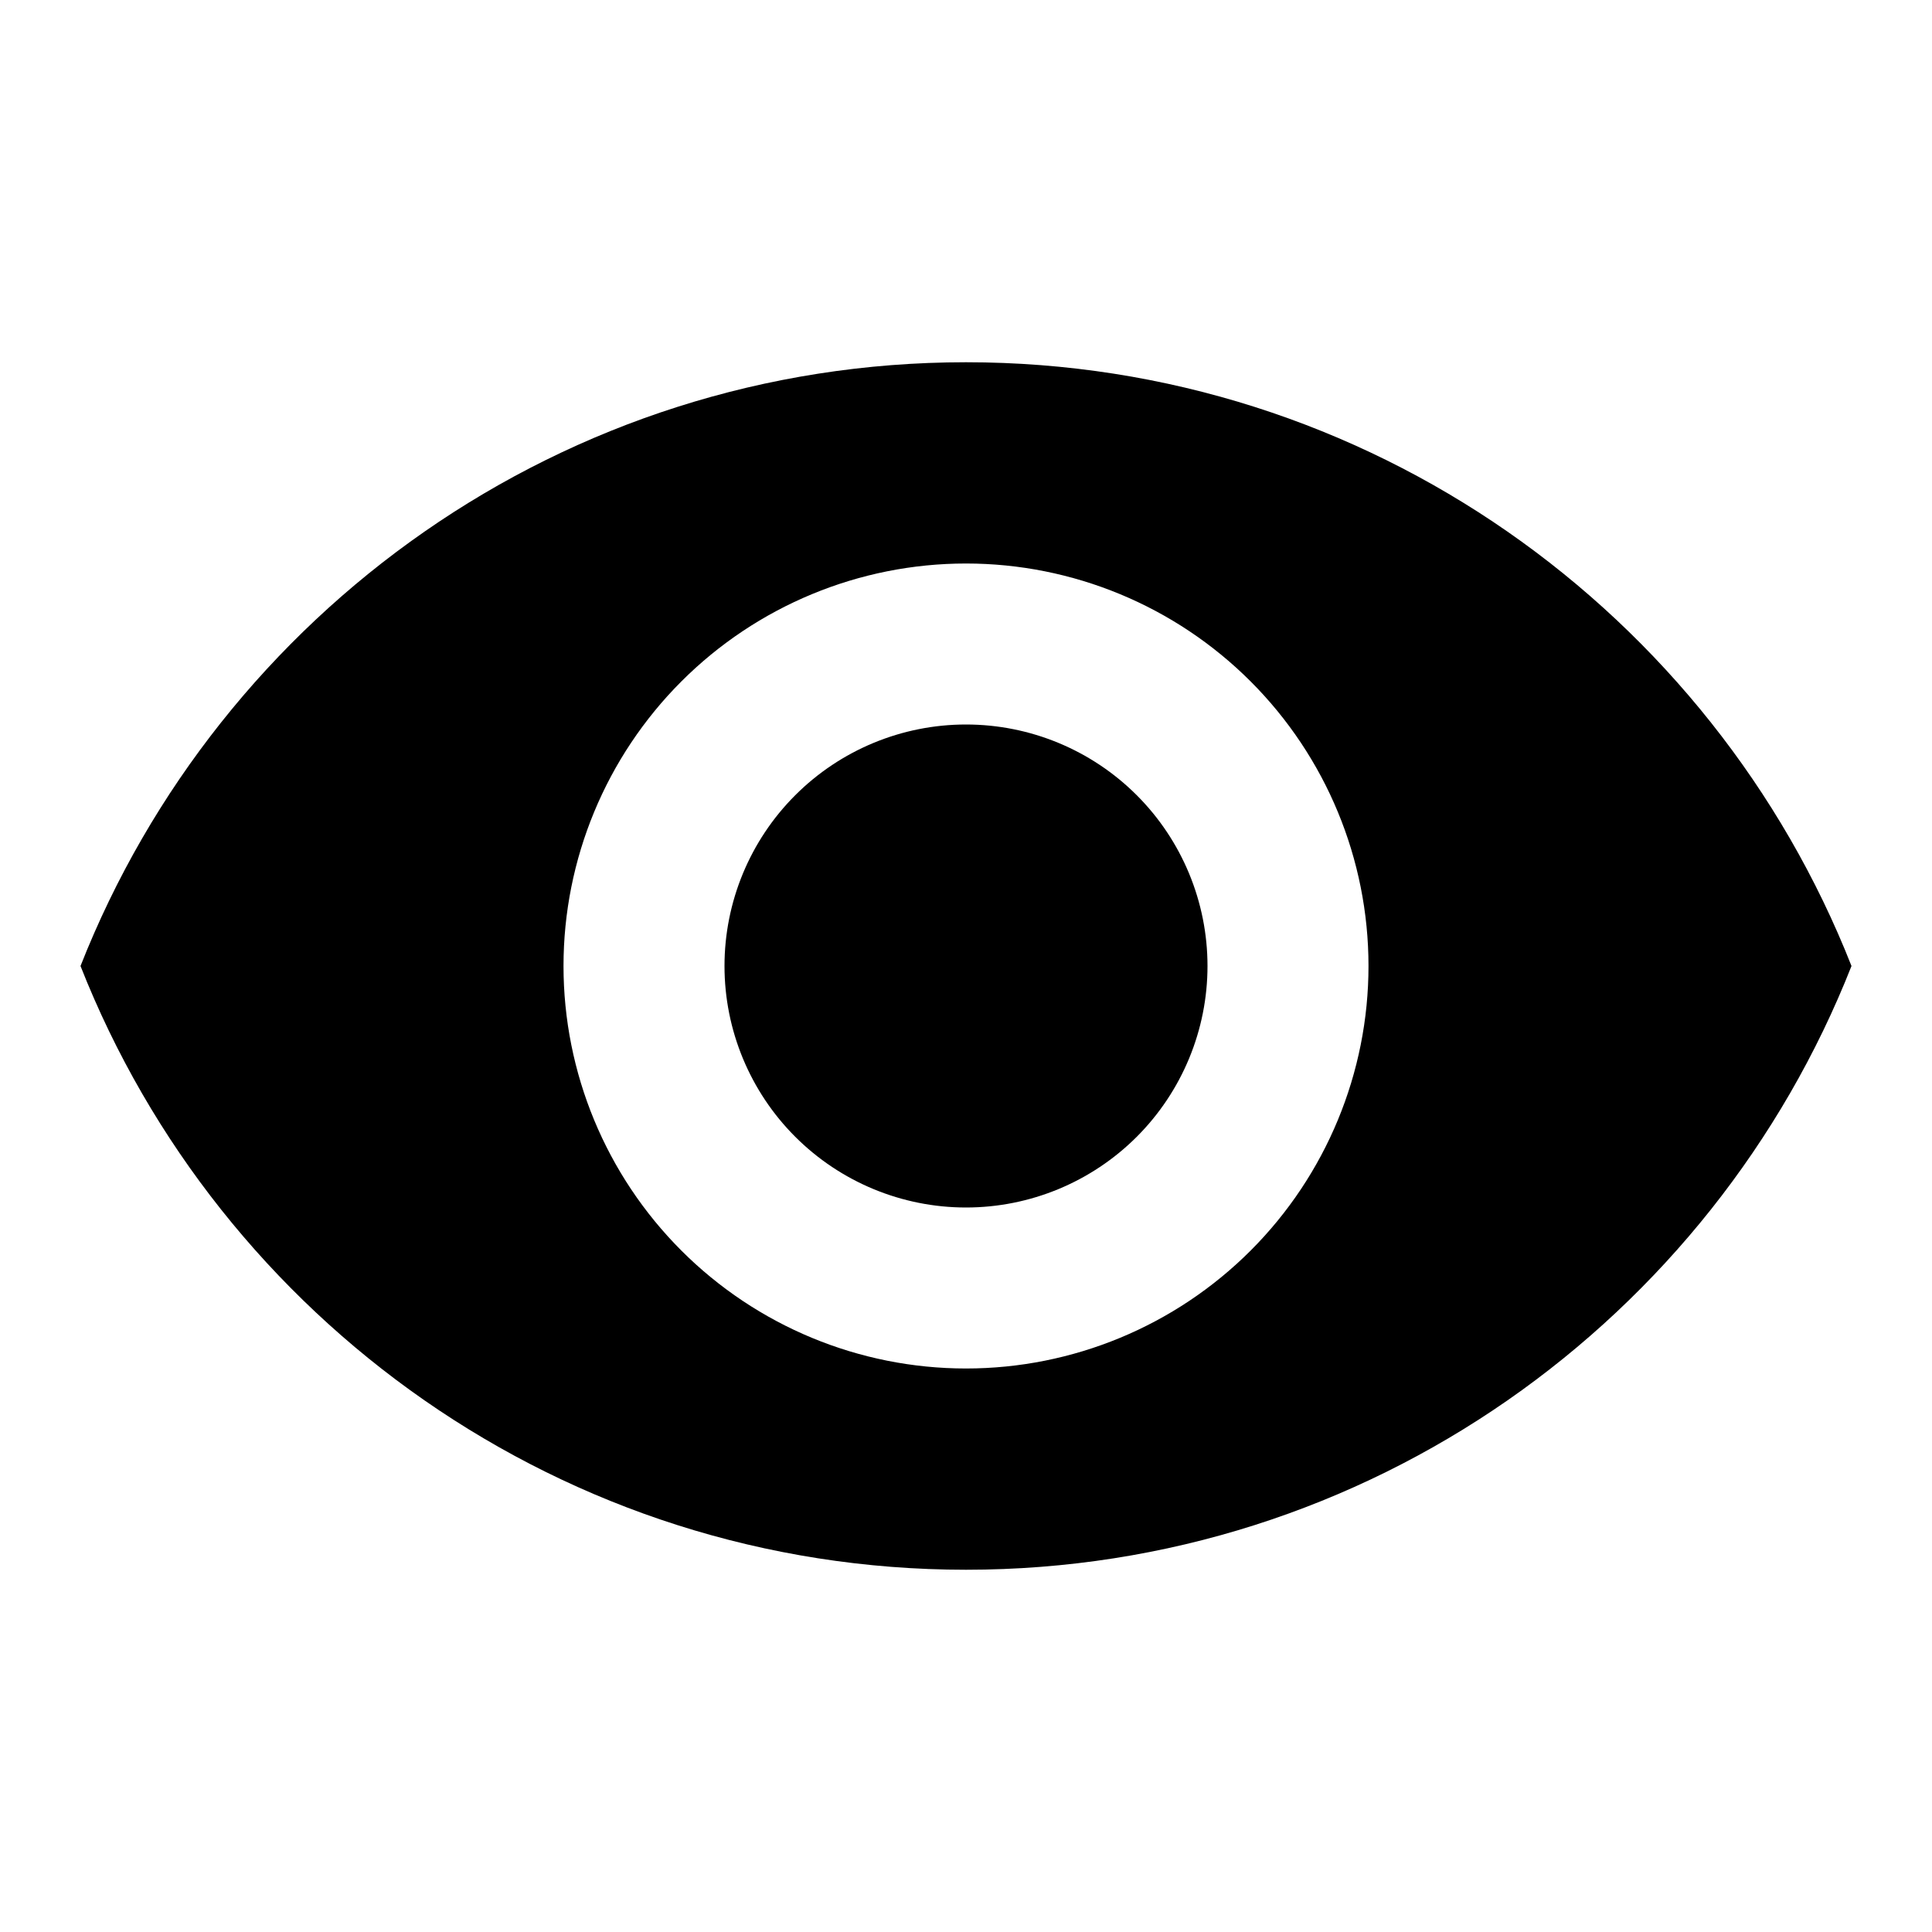<svg width="100" height="100" viewBox="0 0 100 100" fill="none" xmlns="http://www.w3.org/2000/svg">
<path d="M50 37.5C46.685 37.5 43.505 38.817 41.161 41.161C38.817 43.505 37.5 46.685 37.5 50C37.5 53.315 38.817 56.495 41.161 58.839C43.505 61.183 46.685 62.5 50 62.5C53.315 62.5 56.495 61.183 58.839 58.839C61.183 56.495 62.5 53.315 62.5 50C62.5 46.685 61.183 43.505 58.839 41.161C56.495 38.817 53.315 37.5 50 37.5ZM50 70.833C44.475 70.833 39.176 68.638 35.269 64.731C31.362 60.824 29.167 55.525 29.167 50C29.167 44.475 31.362 39.176 35.269 35.269C39.176 31.362 44.475 29.167 50 29.167C55.525 29.167 60.824 31.362 64.731 35.269C68.638 39.176 70.833 44.475 70.833 50C70.833 55.525 68.638 60.824 64.731 64.731C60.824 68.638 55.525 70.833 50 70.833ZM50 18.75C29.167 18.75 11.375 31.708 4.167 50C11.375 68.292 29.167 81.25 50 81.25C70.833 81.25 88.625 68.292 95.833 50C88.625 31.708 70.833 18.75 50 18.75Z" fill="black"/>
</svg>
